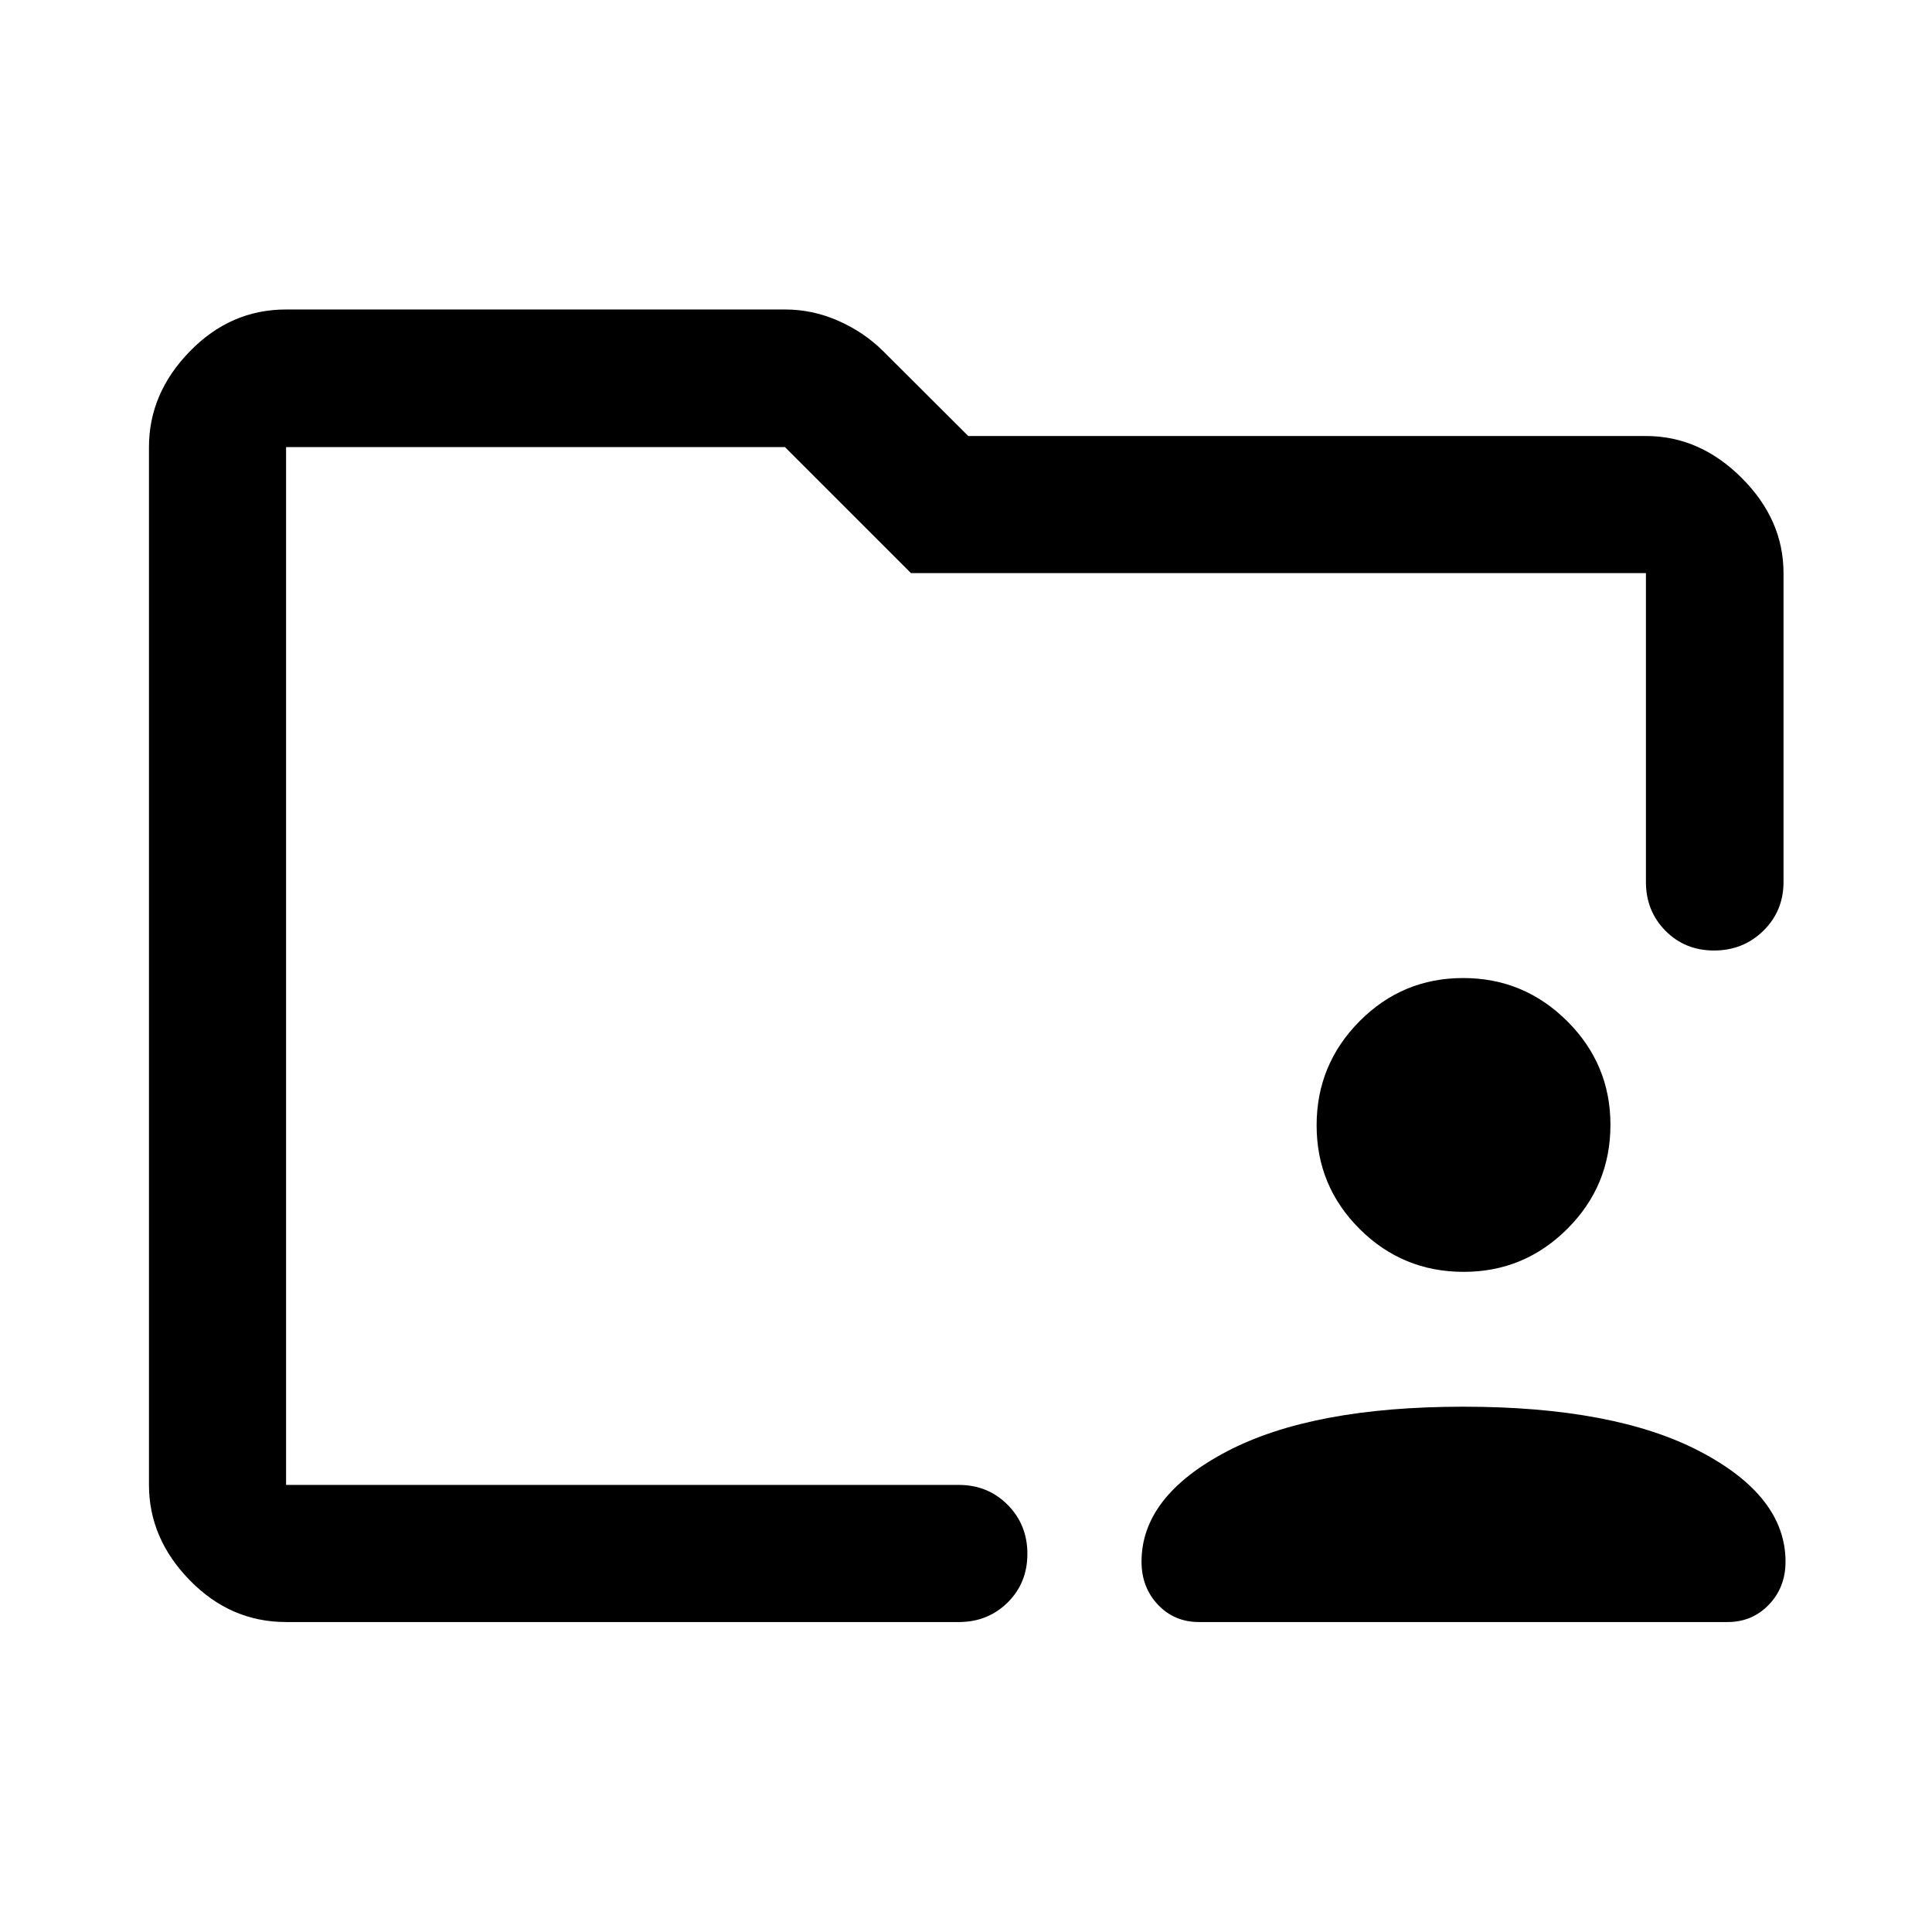 <svg xmlns="http://www.w3.org/2000/svg" width="48" height="48" viewBox="0 -960 960 960"><path d="M595.74-154.02q-12.23 0-20.38-8.63-8.14-8.62-8.14-21.36 0-32.53 42.38-54.77 42.38-22.24 117.5-22.24t117.62 22.24q42.5 22.24 42.5 54.77 0 12.74-8.27 21.36-8.27 8.63-20.49 8.63H595.74Zm131.56-174q-30.32 0-51.7-21.3-21.38-21.3-21.38-51.5t21.3-51.7q21.3-21.5 51.5-21.5t51.7 21.42q21.5 21.42 21.5 51.5 0 30.32-21.42 51.7-21.42 21.38-51.5 21.38ZM142.15-222.15v-515.7 222.15-18.32 311.87Zm0 68.13q-27.6 0-47.86-20.77-20.27-20.76-20.27-47.36v-515.7q0-26.7 20.27-47.53 20.26-20.84 47.86-20.84h247.87q13.94 0 26.74 5.72 12.81 5.72 22.09 15l42.26 42.15h336.74q26.7 0 47.53 20.77 20.84 20.76 20.84 47.36v153.46q0 14.42-10.01 24.24-10.02 9.82-24.49 9.82-14.48 0-24.18-9.82-9.69-9.82-9.69-24.24v-153.46h-365.2l-62.63-62.63H142.15v515.7h334.28q14.43 0 24.25 9.87t9.82 24.37q0 14.5-9.82 24.19-9.82 9.7-24.25 9.7H142.15Z"/></svg>